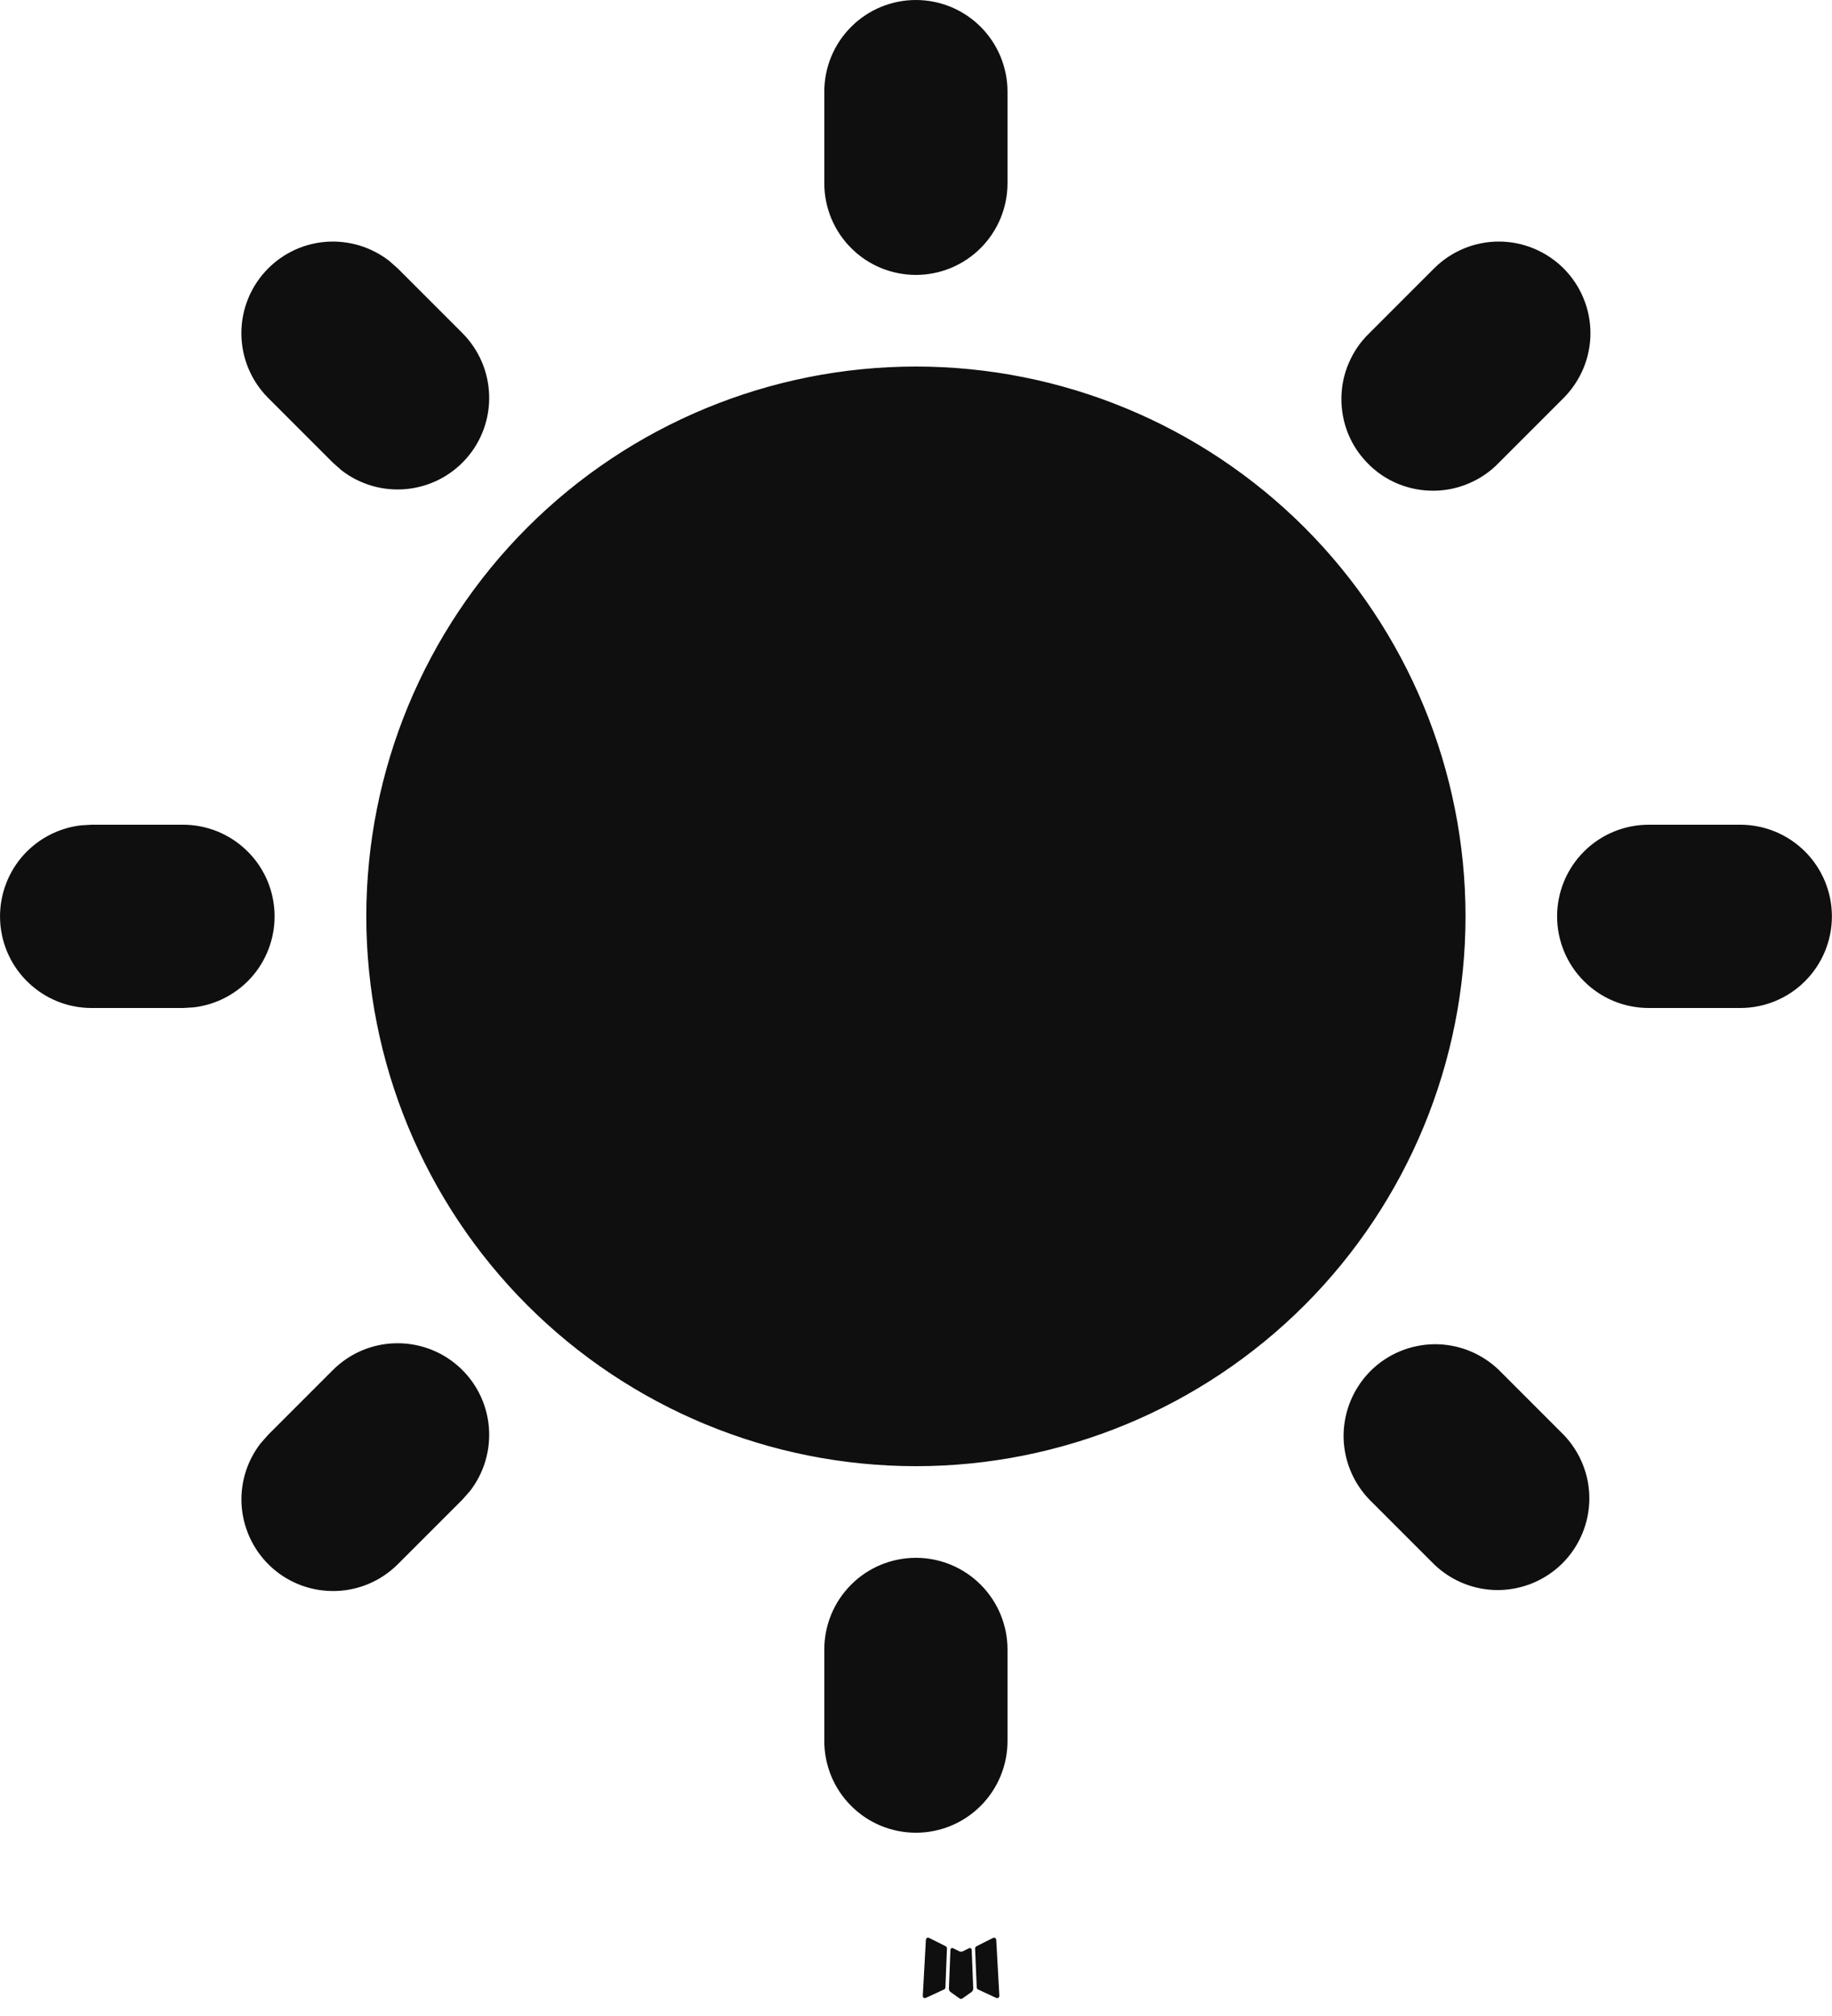 <svg width="20" height="22" viewBox="0 0 20 22" fill="none" xmlns="http://www.w3.org/2000/svg">
<path d="M10.591 21.258L10.58 21.26L10.509 21.295L10.489 21.299L10.475 21.295L10.404 21.26C10.394 21.257 10.386 21.259 10.38 21.265L10.376 21.275L10.359 21.703L10.364 21.723L10.374 21.736L10.478 21.81L10.493 21.814L10.505 21.81L10.609 21.736L10.621 21.72L10.625 21.703L10.608 21.276C10.606 21.266 10.6 21.26 10.591 21.258ZM10.856 21.145L10.843 21.147L10.658 21.24L10.648 21.25L10.645 21.261L10.663 21.691L10.668 21.703L10.676 21.71L10.877 21.803C10.89 21.807 10.9 21.804 10.906 21.795L10.91 21.781L10.876 21.167C10.873 21.155 10.866 21.148 10.856 21.145ZM10.141 21.147C10.137 21.145 10.132 21.144 10.127 21.145C10.121 21.146 10.117 21.149 10.114 21.153L10.108 21.167L10.074 21.781C10.075 21.793 10.081 21.801 10.091 21.805L10.106 21.803L10.307 21.71L10.317 21.702L10.321 21.691L10.338 21.261L10.335 21.249L10.325 21.239L10.141 21.147Z" fill="#0F0F0F"/>
<path d="M9.999 17C10.264 17 10.518 17.105 10.706 17.293C10.893 17.48 10.999 17.735 10.999 18V19C10.999 19.265 10.893 19.52 10.706 19.707C10.518 19.895 10.264 20 9.999 20C9.734 20 9.479 19.895 9.292 19.707C9.104 19.52 8.999 19.265 8.999 19V18C8.999 17.735 9.104 17.48 9.292 17.293C9.479 17.105 9.734 17 9.999 17ZM16.363 14.95L17.07 15.657C17.252 15.846 17.353 16.098 17.351 16.36C17.348 16.623 17.243 16.873 17.058 17.059C16.872 17.244 16.622 17.349 16.359 17.352C16.097 17.354 15.845 17.253 15.656 17.071L14.949 16.364C14.767 16.175 14.666 15.923 14.668 15.661C14.671 15.398 14.776 15.148 14.961 14.962C15.146 14.777 15.397 14.672 15.659 14.669C15.922 14.667 16.174 14.768 16.363 14.95ZM3.635 14.95C3.815 14.771 4.056 14.666 4.31 14.659C4.564 14.651 4.812 14.74 5.002 14.908C5.193 15.076 5.312 15.311 5.336 15.563C5.36 15.816 5.287 16.069 5.132 16.27L5.049 16.364L4.342 17.071C4.162 17.25 3.92 17.355 3.667 17.362C3.413 17.37 3.165 17.281 2.975 17.113C2.784 16.945 2.665 16.71 2.64 16.457C2.616 16.205 2.689 15.952 2.845 15.751L2.928 15.657L3.635 14.95ZM9.999 4C11.59 4 13.116 4.632 14.242 5.757C15.367 6.883 15.999 8.409 15.999 10C15.999 11.591 15.367 13.117 14.242 14.243C13.116 15.368 11.59 16 9.999 16C8.408 16 6.881 15.368 5.756 14.243C4.631 13.117 3.999 11.591 3.999 10C3.999 8.409 4.631 6.883 5.756 5.757C6.881 4.632 8.408 4 9.999 4ZM1.999 9C2.254 9 2.499 9.098 2.684 9.273C2.87 9.448 2.981 9.687 2.996 9.941C3.011 10.196 2.928 10.446 2.765 10.642C2.601 10.837 2.369 10.963 2.116 10.993L1.999 11H0.999C0.744 11 0.499 10.902 0.314 10.727C0.128 10.552 0.017 10.313 0.002 10.059C-0.013 9.804 0.07 9.554 0.233 9.358C0.397 9.163 0.629 9.037 0.882 9.007L0.999 9H1.999ZM18.999 9C19.264 9 19.518 9.105 19.706 9.293C19.893 9.48 19.999 9.735 19.999 10C19.999 10.265 19.893 10.52 19.706 10.707C19.518 10.895 19.264 11 18.999 11H17.999C17.734 11 17.479 10.895 17.292 10.707C17.104 10.52 16.999 10.265 16.999 10C16.999 9.735 17.104 9.48 17.292 9.293C17.479 9.105 17.734 9 17.999 9H18.999ZM2.928 2.929C3.1 2.757 3.329 2.653 3.572 2.638C3.815 2.623 4.055 2.697 4.248 2.846L4.342 2.929L5.049 3.636C5.228 3.816 5.332 4.057 5.34 4.311C5.348 4.565 5.259 4.813 5.091 5.003C4.923 5.194 4.688 5.313 4.435 5.337C4.182 5.361 3.93 5.288 3.729 5.133L3.635 5.05L2.928 4.343C2.74 4.155 2.635 3.901 2.635 3.636C2.635 3.371 2.74 3.117 2.928 2.929ZM17.07 2.929C17.257 3.117 17.363 3.371 17.363 3.636C17.363 3.901 17.257 4.155 17.07 4.343L16.363 5.05C16.271 5.146 16.16 5.222 16.038 5.274C15.916 5.327 15.785 5.354 15.652 5.355C15.52 5.356 15.388 5.331 15.265 5.281C15.142 5.231 15.03 5.156 14.937 5.062C14.843 4.968 14.768 4.857 14.718 4.734C14.668 4.611 14.643 4.479 14.644 4.347C14.645 4.214 14.672 4.083 14.725 3.961C14.777 3.839 14.853 3.728 14.949 3.636L15.656 2.929C15.843 2.742 16.098 2.636 16.363 2.636C16.628 2.636 16.882 2.742 17.07 2.929ZM9.999 0C10.264 0 10.518 0.105 10.706 0.293C10.893 0.48 10.999 0.735 10.999 1V2C10.999 2.265 10.893 2.52 10.706 2.707C10.518 2.895 10.264 3 9.999 3C9.734 3 9.479 2.895 9.292 2.707C9.104 2.52 8.999 2.265 8.999 2V1C8.999 0.735 9.104 0.48 9.292 0.293C9.479 0.105 9.734 0 9.999 0Z" fill="#0F0F0F"/>
</svg>
